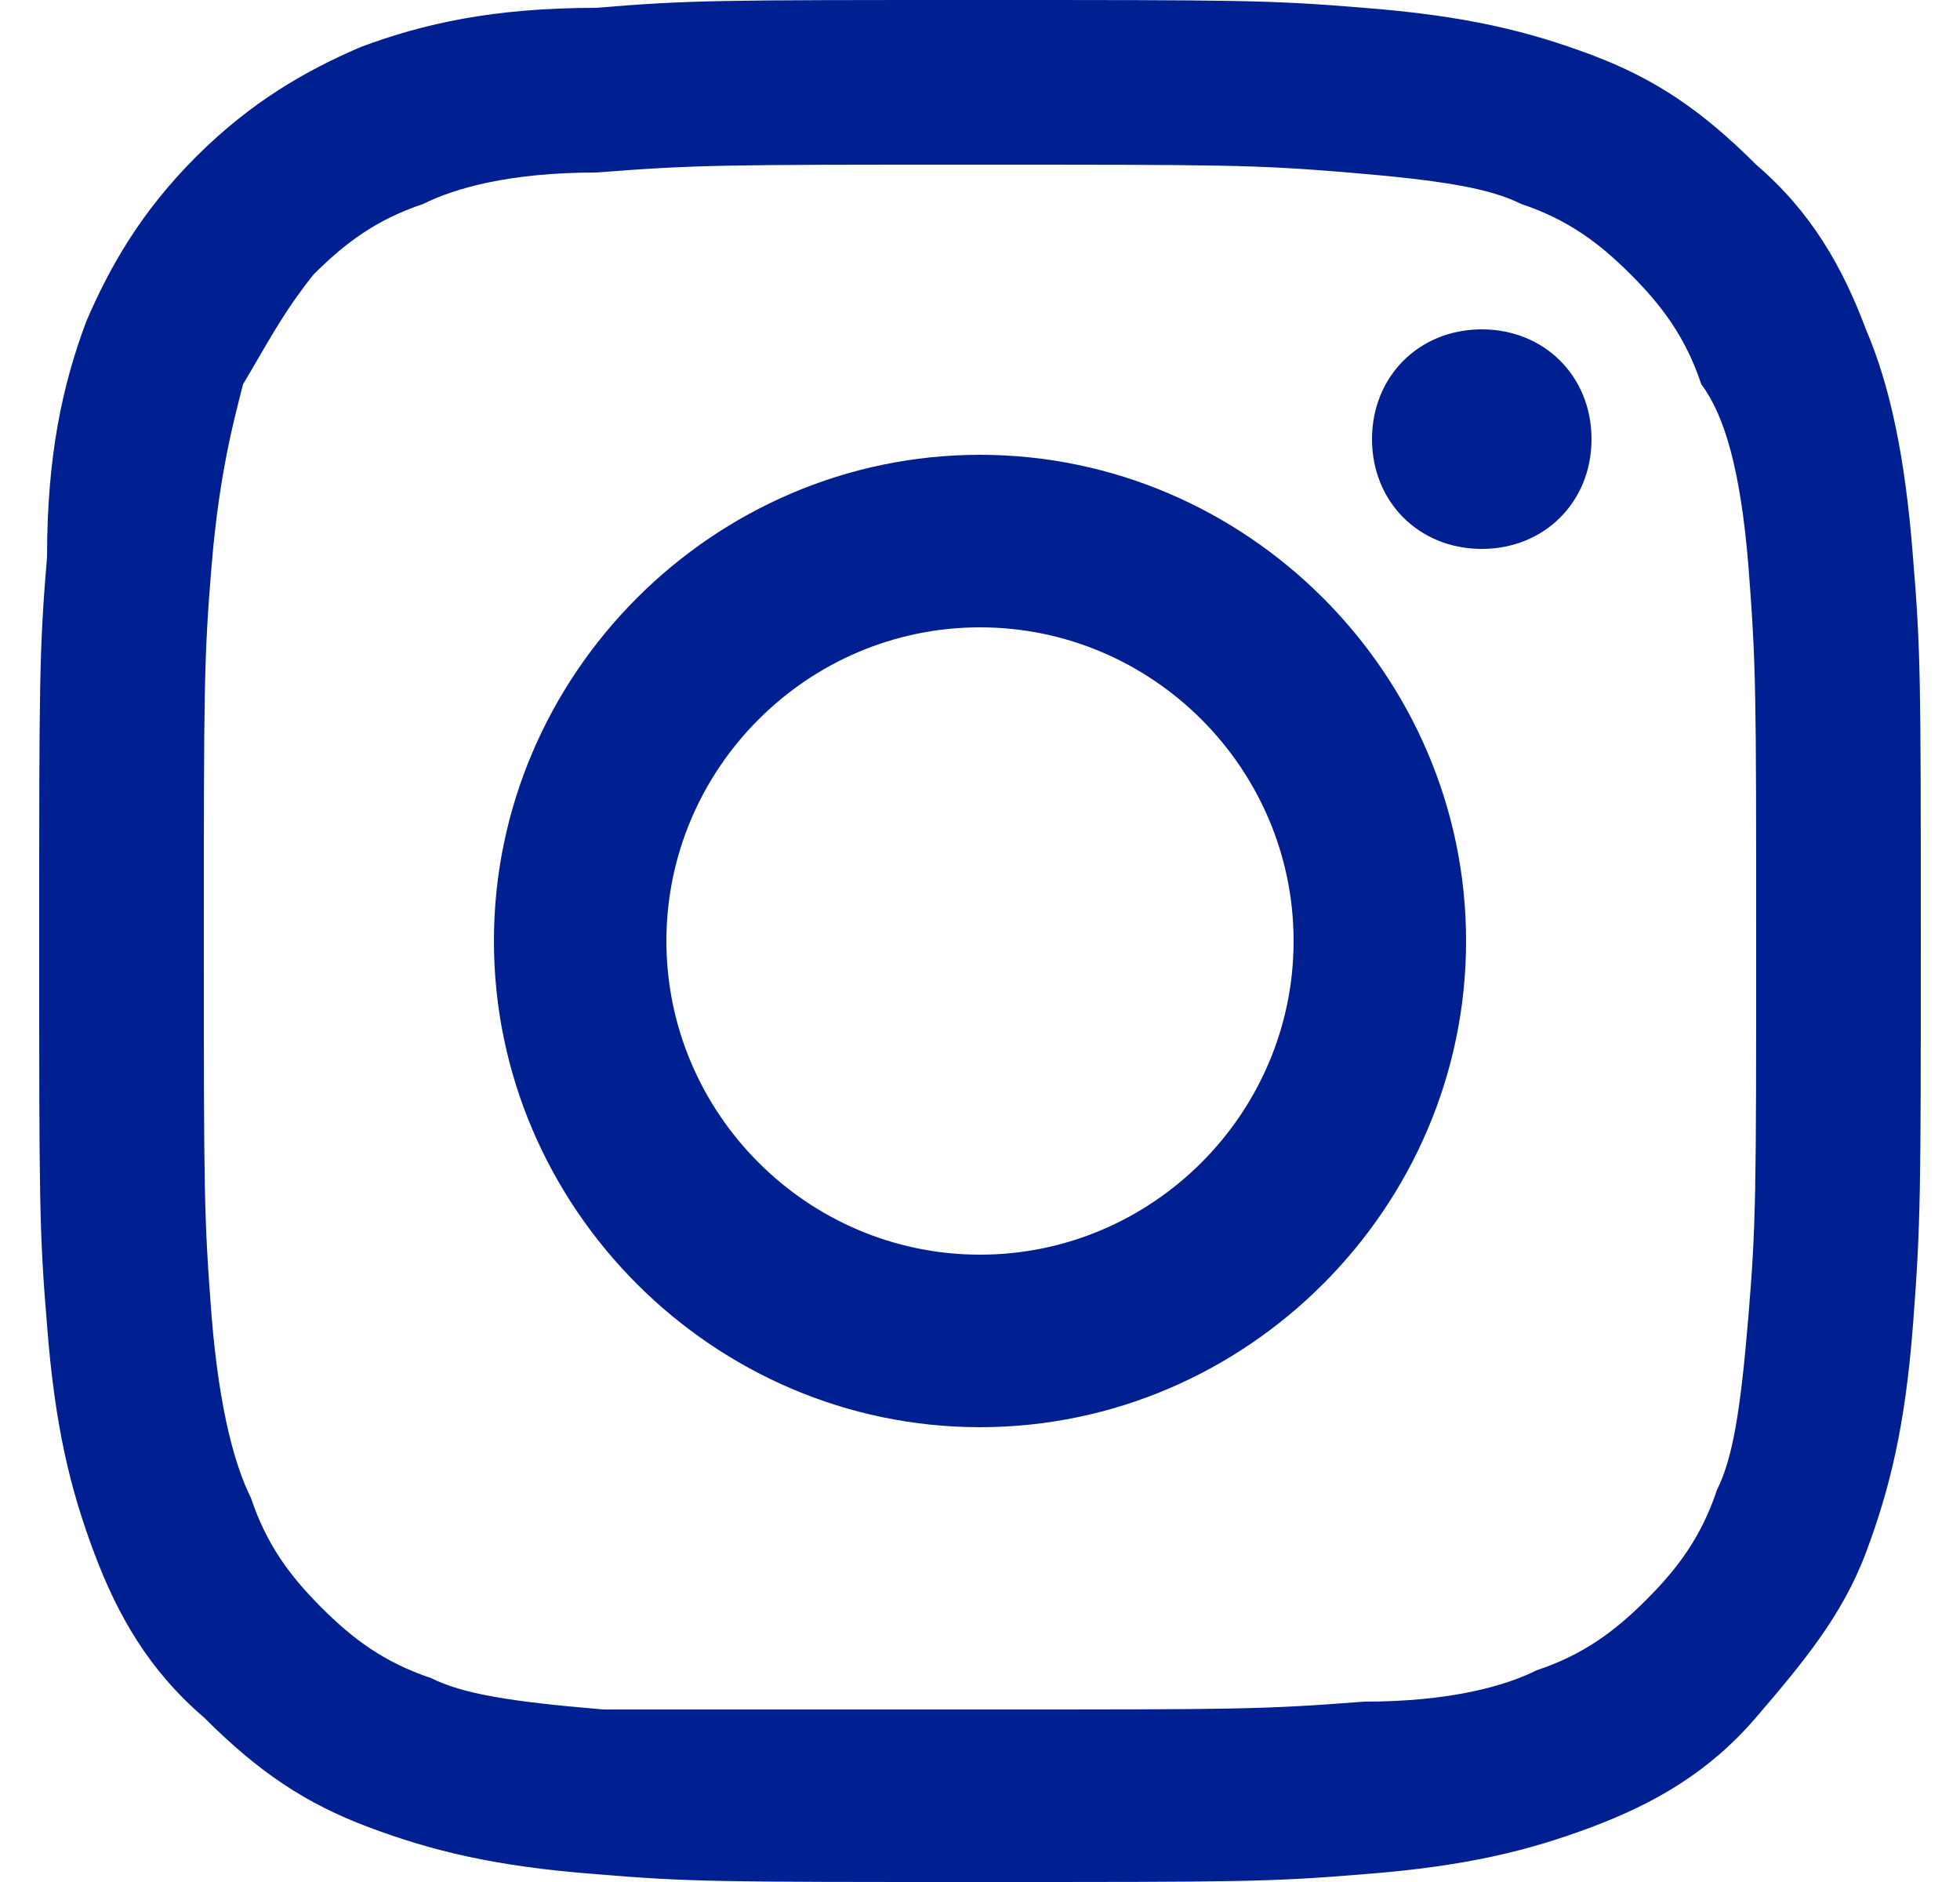 <?xml version="1.0" encoding="utf-8"?>
<!-- Generator: Adobe Illustrator 28.0.0, SVG Export Plug-In . SVG Version: 6.00 Build 0)  -->
<svg version="1.1" id="Capa_1" xmlns="http://www.w3.org/2000/svg" xmlns:xlink="http://www.w3.org/1999/xlink" x="0px" y="0px"
	 viewBox="0 0 25 24" style="enable-background:new 0 0 25 24;" xml:space="preserve">
<style type="text/css">
	.st0{fill:#001F91;}
</style>
<path class="st0" d="M8.5,12c0-2.2,1.8-4,4-4c2.2,0,4,1.8,4,4c0,2.2-1.8,4-4,4C10.3,16,8.5,14.2,8.5,12z M6.3,12
	c0,3.4,2.8,6.2,6.2,6.2c3.4,0,6.2-2.8,6.2-6.2s-2.8-6.2-6.2-6.2C9.1,5.8,6.3,8.6,6.3,12z M17.5,5.6c0,0.8,0.6,1.4,1.4,1.4
	c0.8,0,1.4-0.6,1.4-1.4c0-0.8-0.6-1.4-1.4-1.4h0C18.1,4.2,17.5,4.8,17.5,5.6z M7.7,21.8c-1.2-0.1-1.8-0.2-2.2-0.4
	c-0.6-0.2-1-0.5-1.4-0.9c-0.4-0.4-0.7-0.8-0.9-1.4C3,18.7,2.8,18,2.7,16.8c-0.1-1.3-0.1-1.6-0.1-4.8c0-3.2,0-3.6,0.1-4.8
	C2.8,6,3,5.3,3.1,4.9C3.4,4.4,3.6,4,4,3.5c0.4-0.4,0.8-0.7,1.4-0.9c0.4-0.2,1.1-0.4,2.2-0.4c1.3-0.1,1.6-0.1,4.8-0.1
	c3.2,0,3.6,0,4.8,0.1c1.2,0.1,1.8,0.2,2.2,0.4c0.6,0.2,1,0.5,1.4,0.9s0.7,0.8,0.9,1.4C22,5.3,22.2,6,22.3,7.2
	c0.1,1.3,0.1,1.6,0.1,4.8c0,3.2,0,3.6-0.1,4.8c-0.1,1.2-0.2,1.8-0.4,2.2c-0.2,0.6-0.5,1-0.9,1.4c-0.4,0.4-0.8,0.7-1.4,0.9
	c-0.4,0.2-1.1,0.4-2.2,0.4c-1.3,0.1-1.6,0.1-4.8,0.1C9.3,21.8,8.9,21.8,7.7,21.8z M7.6,0.1C6.3,0.1,5.4,0.3,4.6,0.6
	C3.9,0.9,3.2,1.3,2.5,2C1.8,2.7,1.4,3.4,1.1,4.1C0.8,4.9,0.6,5.8,0.6,7.1C0.5,8.3,0.5,8.7,0.5,12c0,3.3,0,3.7,0.1,4.9
	c0.1,1.3,0.3,2.1,0.6,2.9c0.3,0.8,0.7,1.5,1.4,2.1c0.7,0.7,1.3,1.1,2.1,1.4c0.8,0.3,1.6,0.5,2.9,0.6C8.8,24,9.2,24,12.5,24
	c3.3,0,3.7,0,4.9-0.1c1.3-0.1,2.1-0.3,2.9-0.6c0.8-0.3,1.5-0.7,2.1-1.4s1.1-1.3,1.4-2.1c0.3-0.8,0.5-1.6,0.6-2.9
	c0.1-1.3,0.1-1.7,0.1-4.9c0-3.3,0-3.7-0.1-4.9c-0.1-1.3-0.3-2.2-0.6-2.9c-0.3-0.8-0.7-1.5-1.4-2.1c-0.7-0.7-1.3-1.1-2.1-1.4
	c-0.8-0.3-1.6-0.5-2.9-0.6C16.2,0,15.8,0,12.5,0C9.2,0,8.8,0,7.6,0.1z"/>
</svg>
